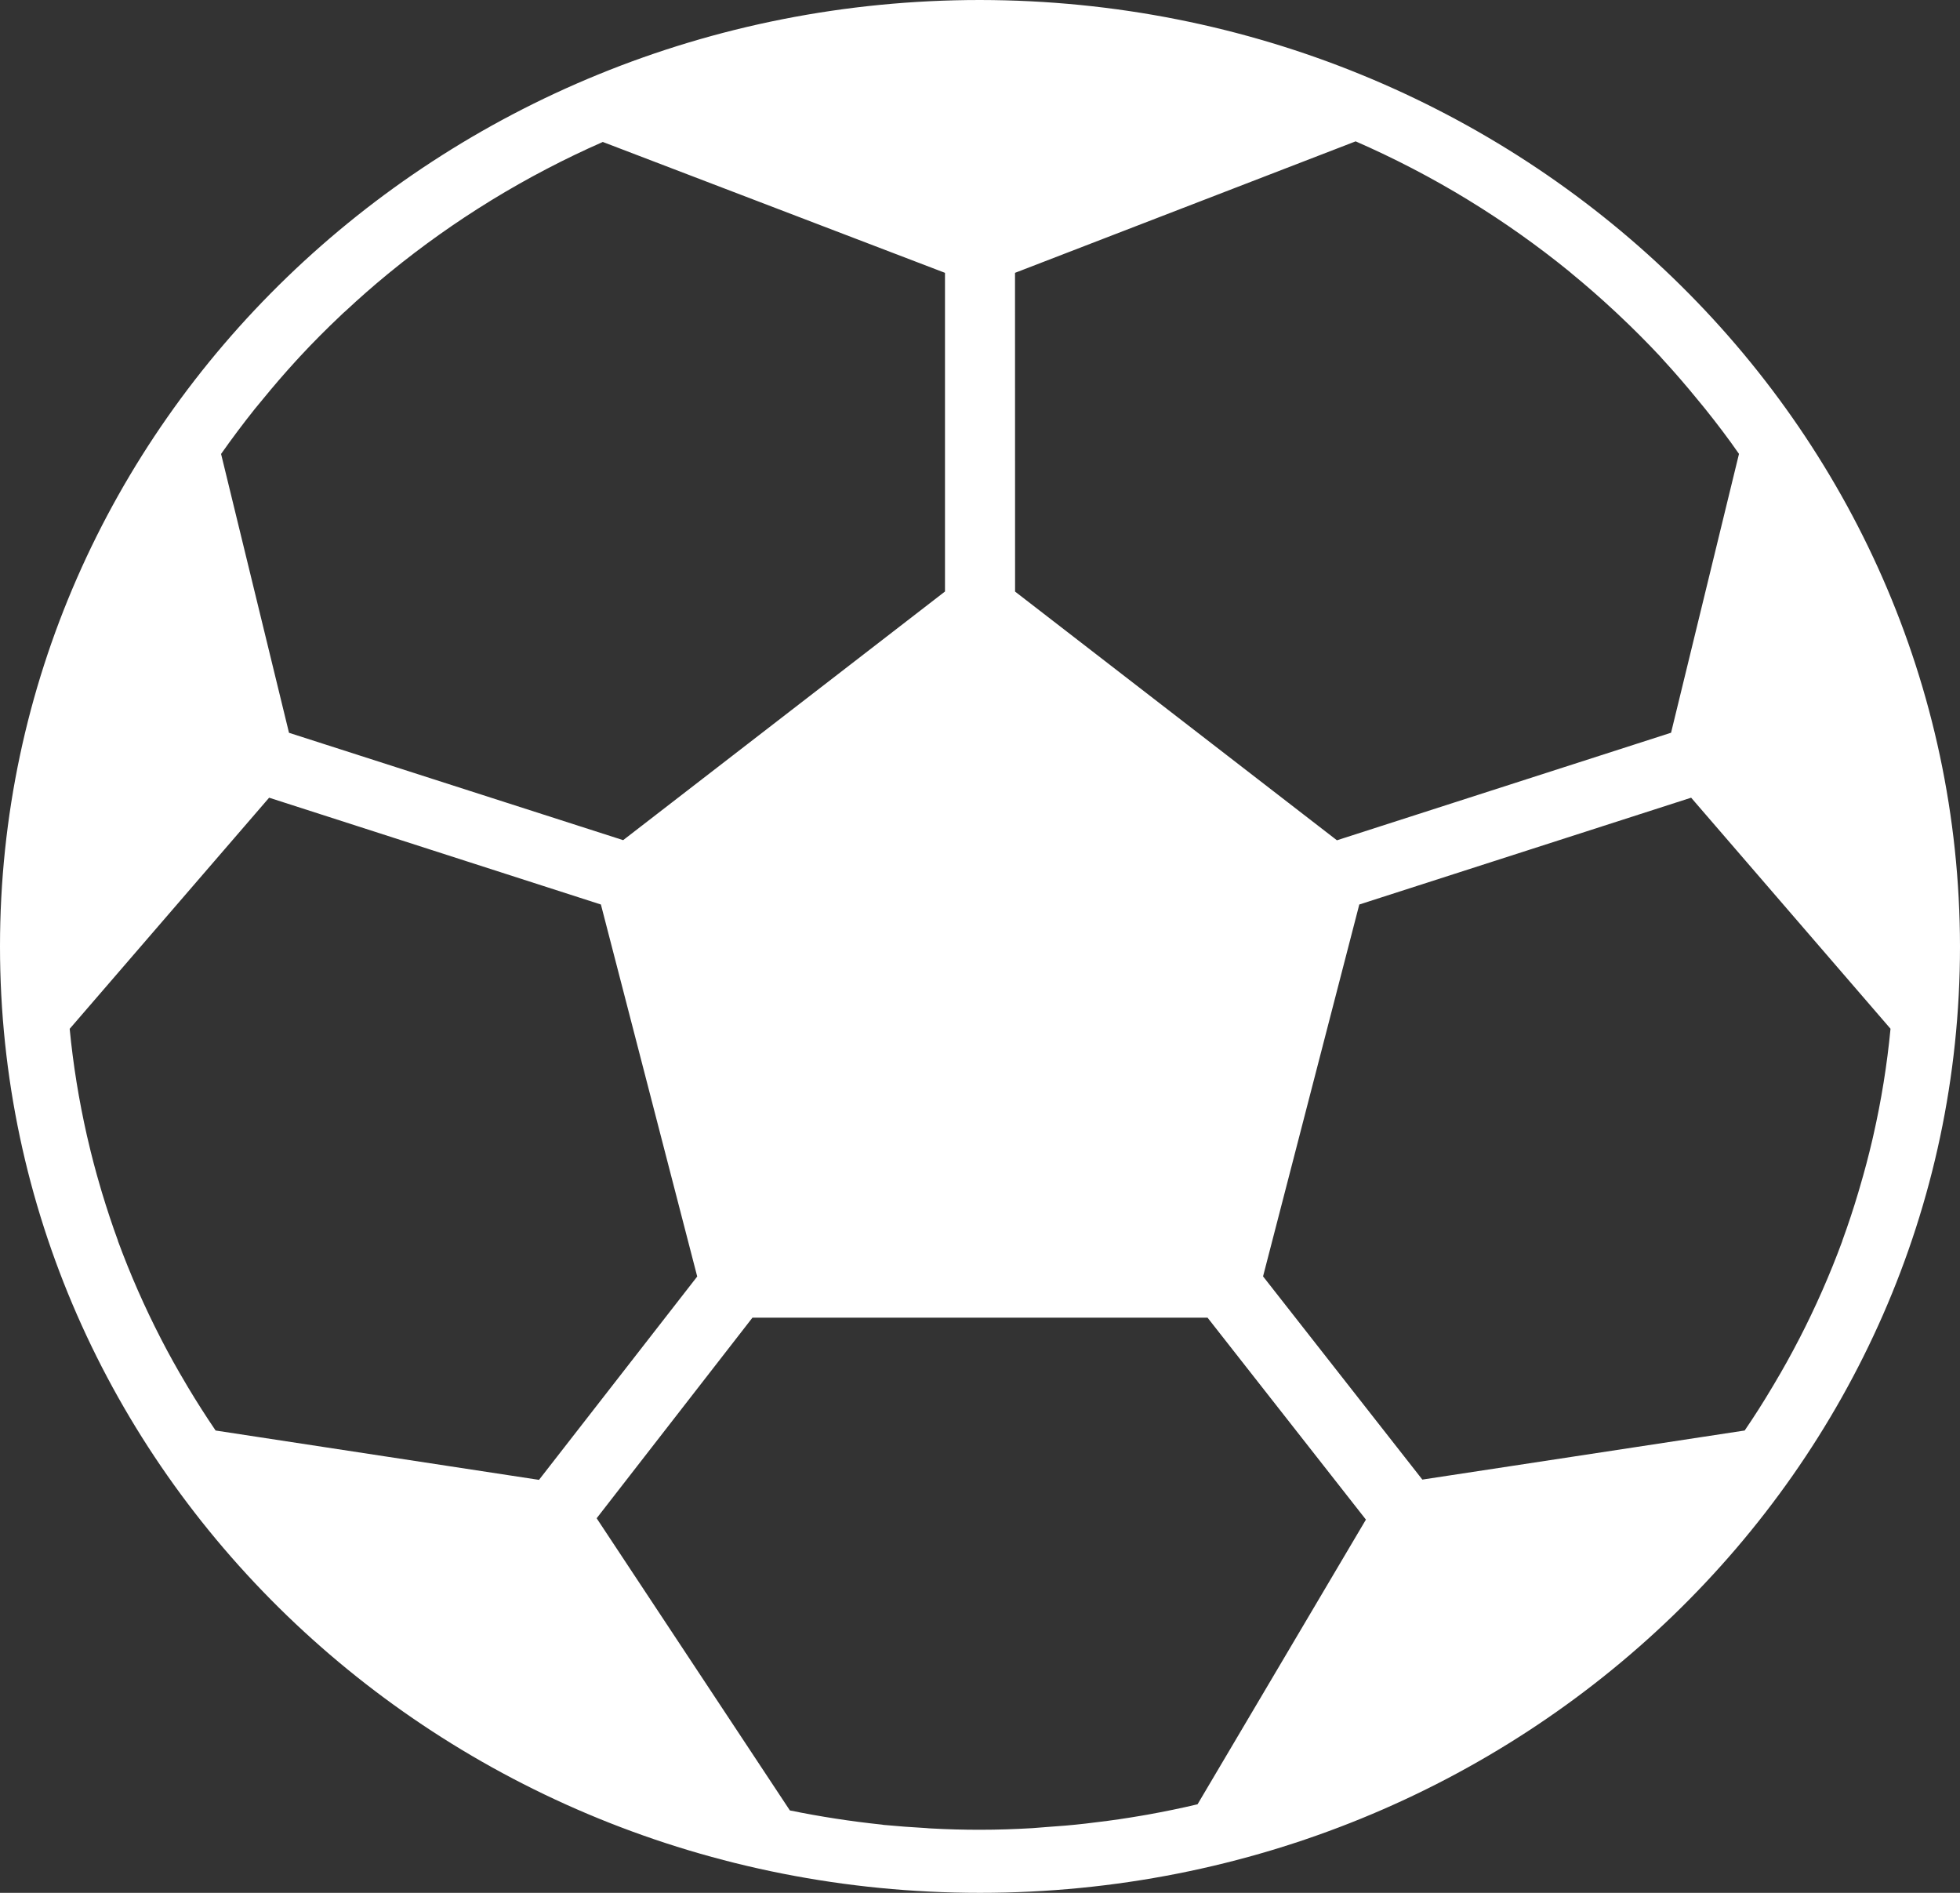 <svg width="29" height="28" viewBox="0 0 29 28" fill="none" xmlns="http://www.w3.org/2000/svg">
<rect x="0" y="0" width="29" height="28" fill="#333333" stroke="none"/>
<g clip-path="url(#clip0_127_945)">
<path d="M14.5 0C6.492 0 0 6.268 0 14C0 21.732 6.492 28 14.5 28C22.508 28 29 21.732 29 14C28.991 6.272 22.504 0.009 14.5 0ZM15.018 4.036L20.058 2.091C20.63 2.341 21.184 2.629 21.715 2.953L21.728 2.961C22.249 3.28 22.748 3.633 23.22 4.017L23.26 4.051C23.472 4.225 23.678 4.405 23.878 4.591C23.903 4.615 23.93 4.638 23.955 4.663C24.165 4.86 24.368 5.064 24.565 5.274C24.581 5.292 24.596 5.311 24.613 5.328C24.785 5.515 24.951 5.708 25.112 5.905C25.151 5.951 25.189 5.998 25.227 6.045C25.402 6.263 25.571 6.485 25.73 6.714L24.725 10.839L19.781 12.43L15.019 8.751L15.018 4.036ZM3.772 6.047C3.81 6.001 3.848 5.954 3.887 5.908C4.046 5.713 4.21 5.523 4.38 5.337C4.399 5.318 4.416 5.298 4.434 5.278C4.629 5.068 4.832 4.864 5.041 4.667C5.065 4.644 5.089 4.62 5.115 4.599C5.313 4.414 5.517 4.235 5.727 4.062L5.775 4.023C6.243 3.641 6.737 3.29 7.253 2.973L7.272 2.961C7.8 2.638 8.35 2.35 8.919 2.1L13.982 4.036V8.75L9.22 12.428L4.276 10.84L3.271 6.715C3.431 6.488 3.598 6.265 3.772 6.047ZM3.19 21.161C3.048 20.952 2.912 20.739 2.782 20.522L2.751 20.469C2.622 20.253 2.5 20.034 2.385 19.811L2.381 19.803C2.139 19.334 1.927 18.851 1.745 18.357V18.352C1.659 18.119 1.581 17.88 1.508 17.64L1.482 17.551C1.415 17.324 1.355 17.096 1.302 16.866C1.297 16.843 1.291 16.822 1.286 16.799C1.168 16.278 1.082 15.75 1.031 15.219L3.982 11.8L8.891 13.38L10.316 18.883L7.975 21.891L3.19 21.161ZM17.719 26.69C17.477 26.748 17.229 26.798 16.981 26.843C16.946 26.849 16.911 26.855 16.876 26.861C16.665 26.897 16.451 26.929 16.237 26.954C16.18 26.961 16.123 26.969 16.067 26.975C15.868 26.998 15.667 27.015 15.466 27.028C15.403 27.032 15.34 27.039 15.277 27.043C15.02 27.058 14.761 27.067 14.5 27.067C14.261 27.067 14.023 27.061 13.787 27.048C13.758 27.048 13.731 27.044 13.703 27.042C13.492 27.03 13.283 27.015 13.074 26.995L13.05 26.991C12.592 26.943 12.137 26.873 11.687 26.781L8.828 22.459L11.133 19.492H17.867L20.21 22.479L17.719 26.69ZM27.717 16.8C27.712 16.822 27.707 16.844 27.702 16.866C27.648 17.096 27.588 17.325 27.521 17.551L27.495 17.64C27.424 17.88 27.345 18.117 27.259 18.353V18.357C27.077 18.851 26.864 19.335 26.622 19.804L26.618 19.811C26.503 20.034 26.381 20.254 26.252 20.47L26.221 20.522C26.092 20.739 25.957 20.952 25.814 21.161L21.045 21.887L18.688 18.881L20.112 13.38L25.022 11.8L27.972 15.218C27.921 15.75 27.836 16.278 27.717 16.8Z" fill="white"/>
</g>
<defs>
<clipPath id="clip0_127_945">
<rect width="29" height="28" fill="white"/>
</clipPath>
</defs>
</svg>
